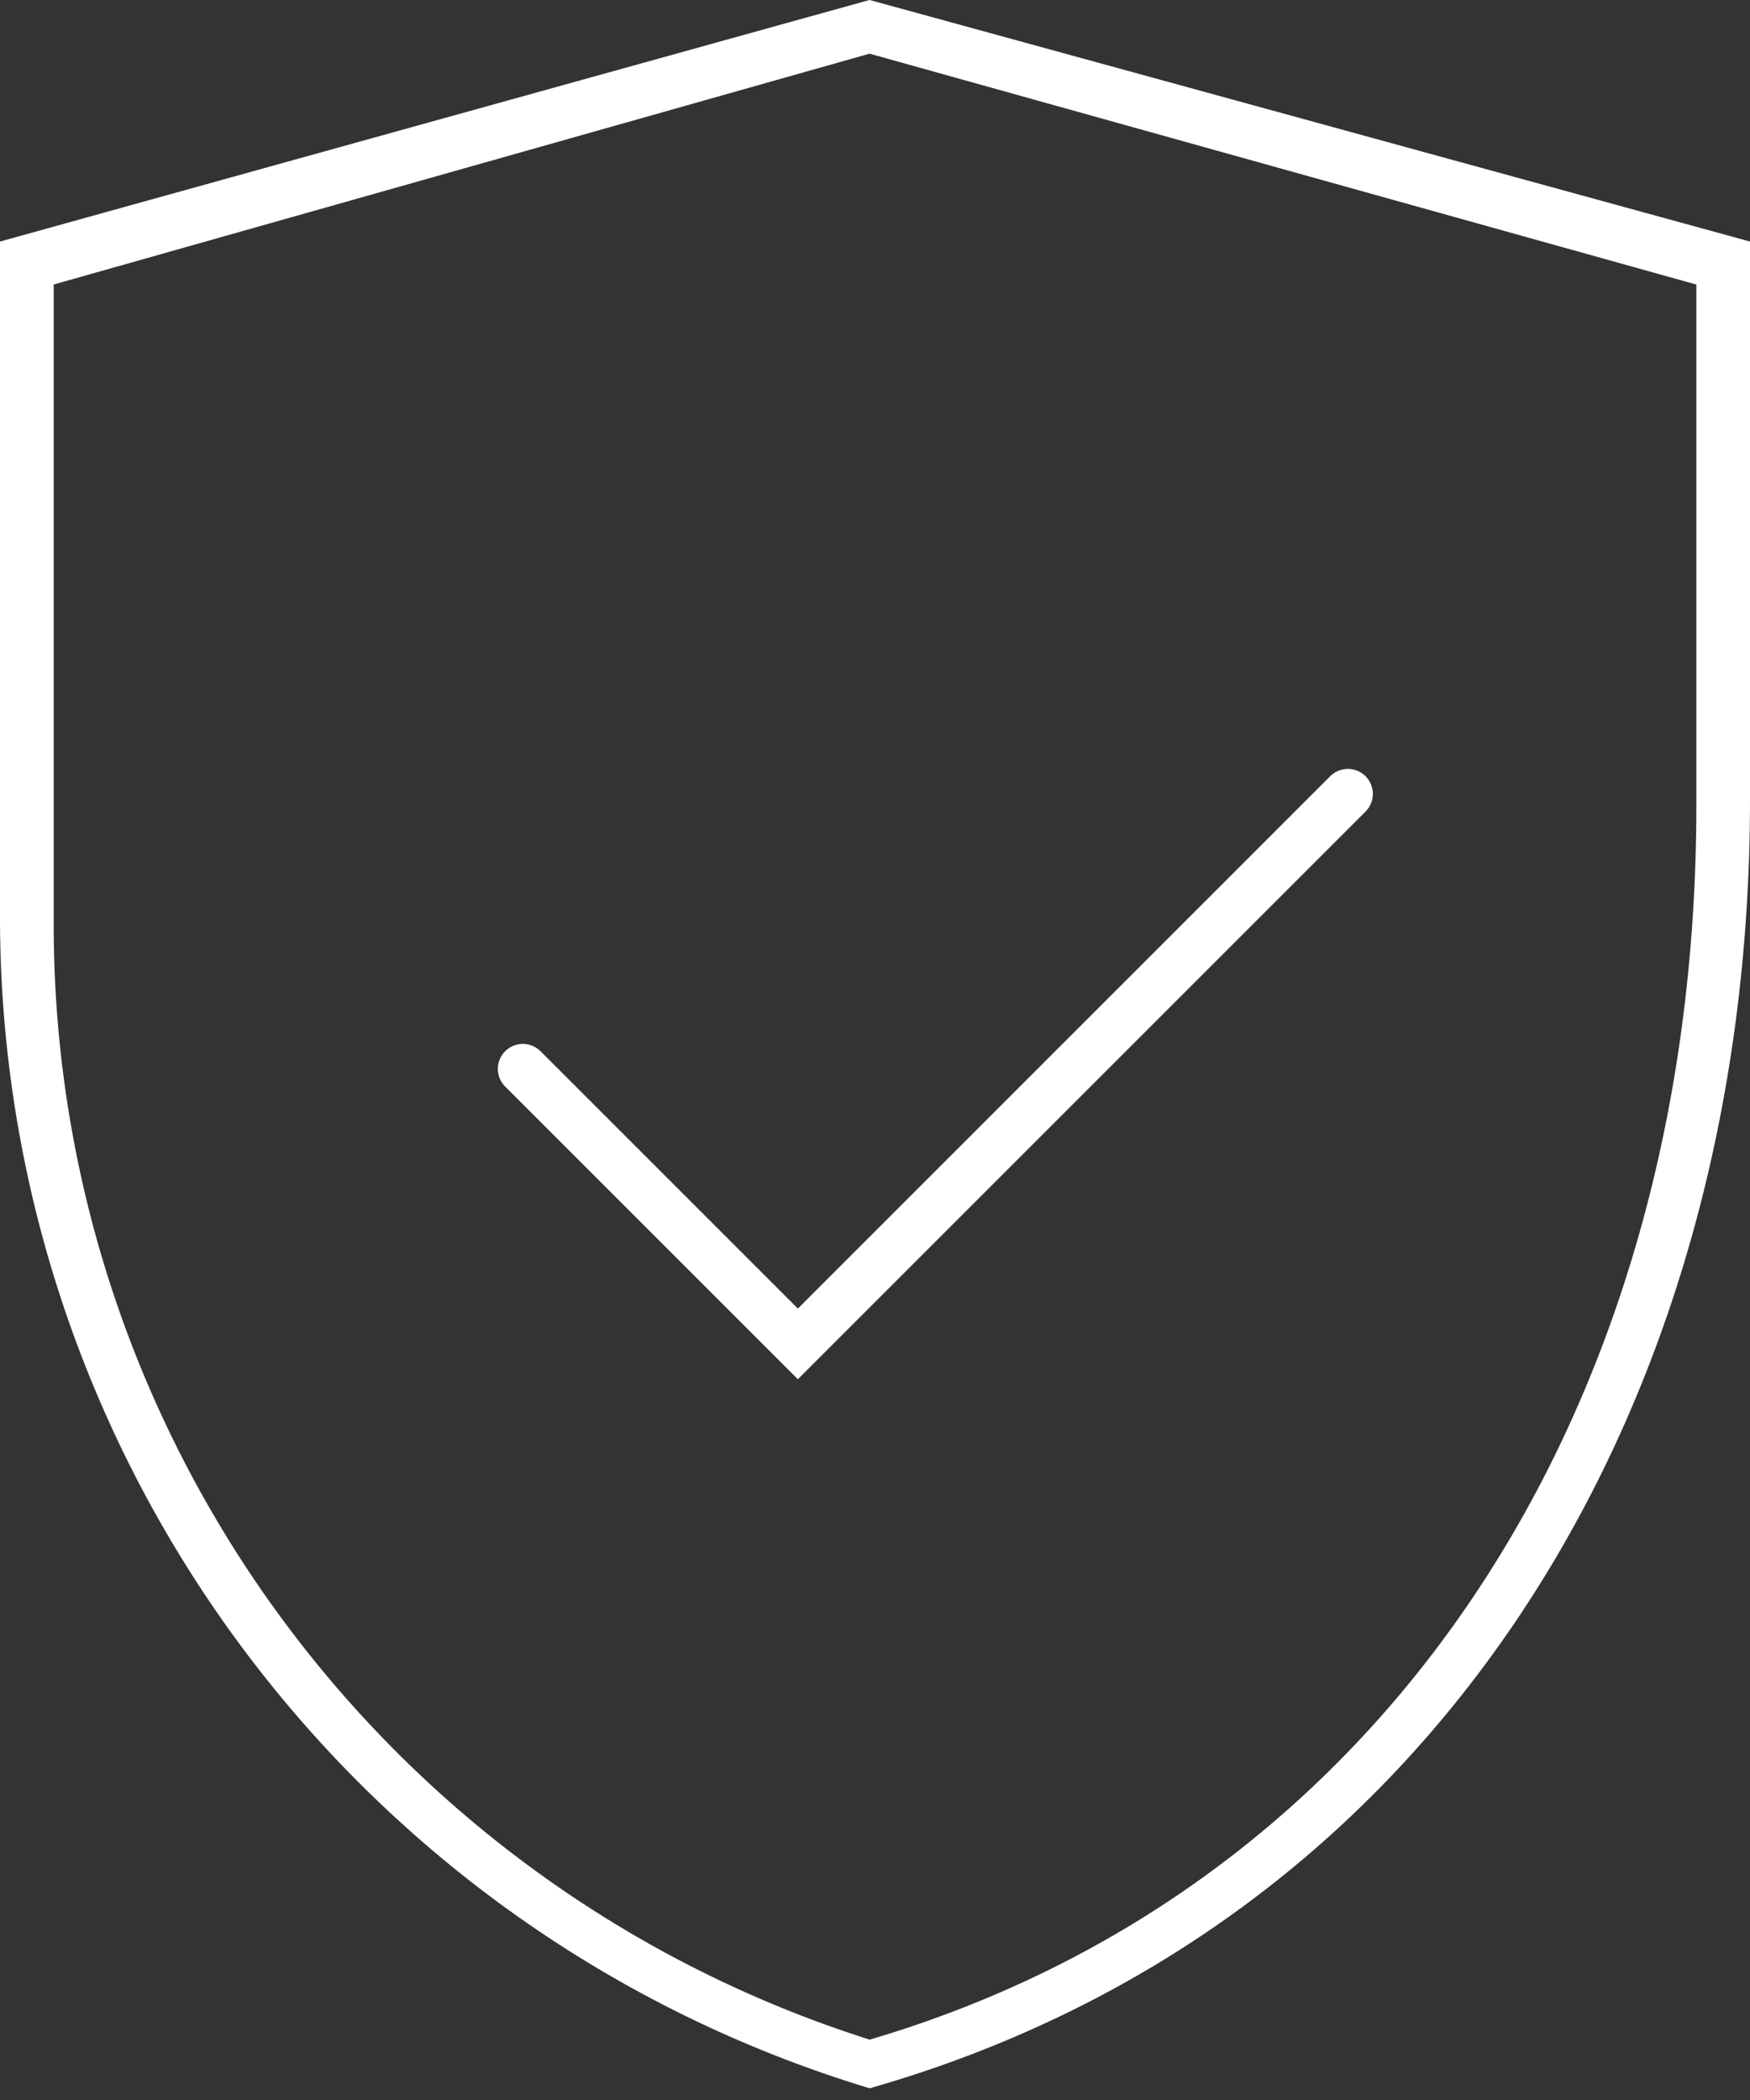 <svg height="42" viewBox="0 0 35 42" width="35" xmlns="http://www.w3.org/2000/svg"><rect x="0" y="0" width="35" height="42" fill="#333333" stroke="none"/><g fill="none" fill-rule="evenodd" transform="translate(-.4)"><path d="m17.393 1.074 16.534 4.617v10.409c0 12.239-6.334 21.687-16.534 24.693-9.69-3.076-16.285-12.058-16.319-22.224v-12.879l16.319-4.617m0-1.074-17.393 4.832v13.635c.058 10.741 7.112 20.19 17.393 23.3 11.273-3.223 17.607-13.53 17.607-25.766v-11.169l-17.607-4.831z" fill="#fff" fill-rule="nonzero" transform="translate(.4)"/><path d="m27.357 15.878-11 11-5.5-5.5" stroke="#fff" stroke-linecap="round"/></g></svg>